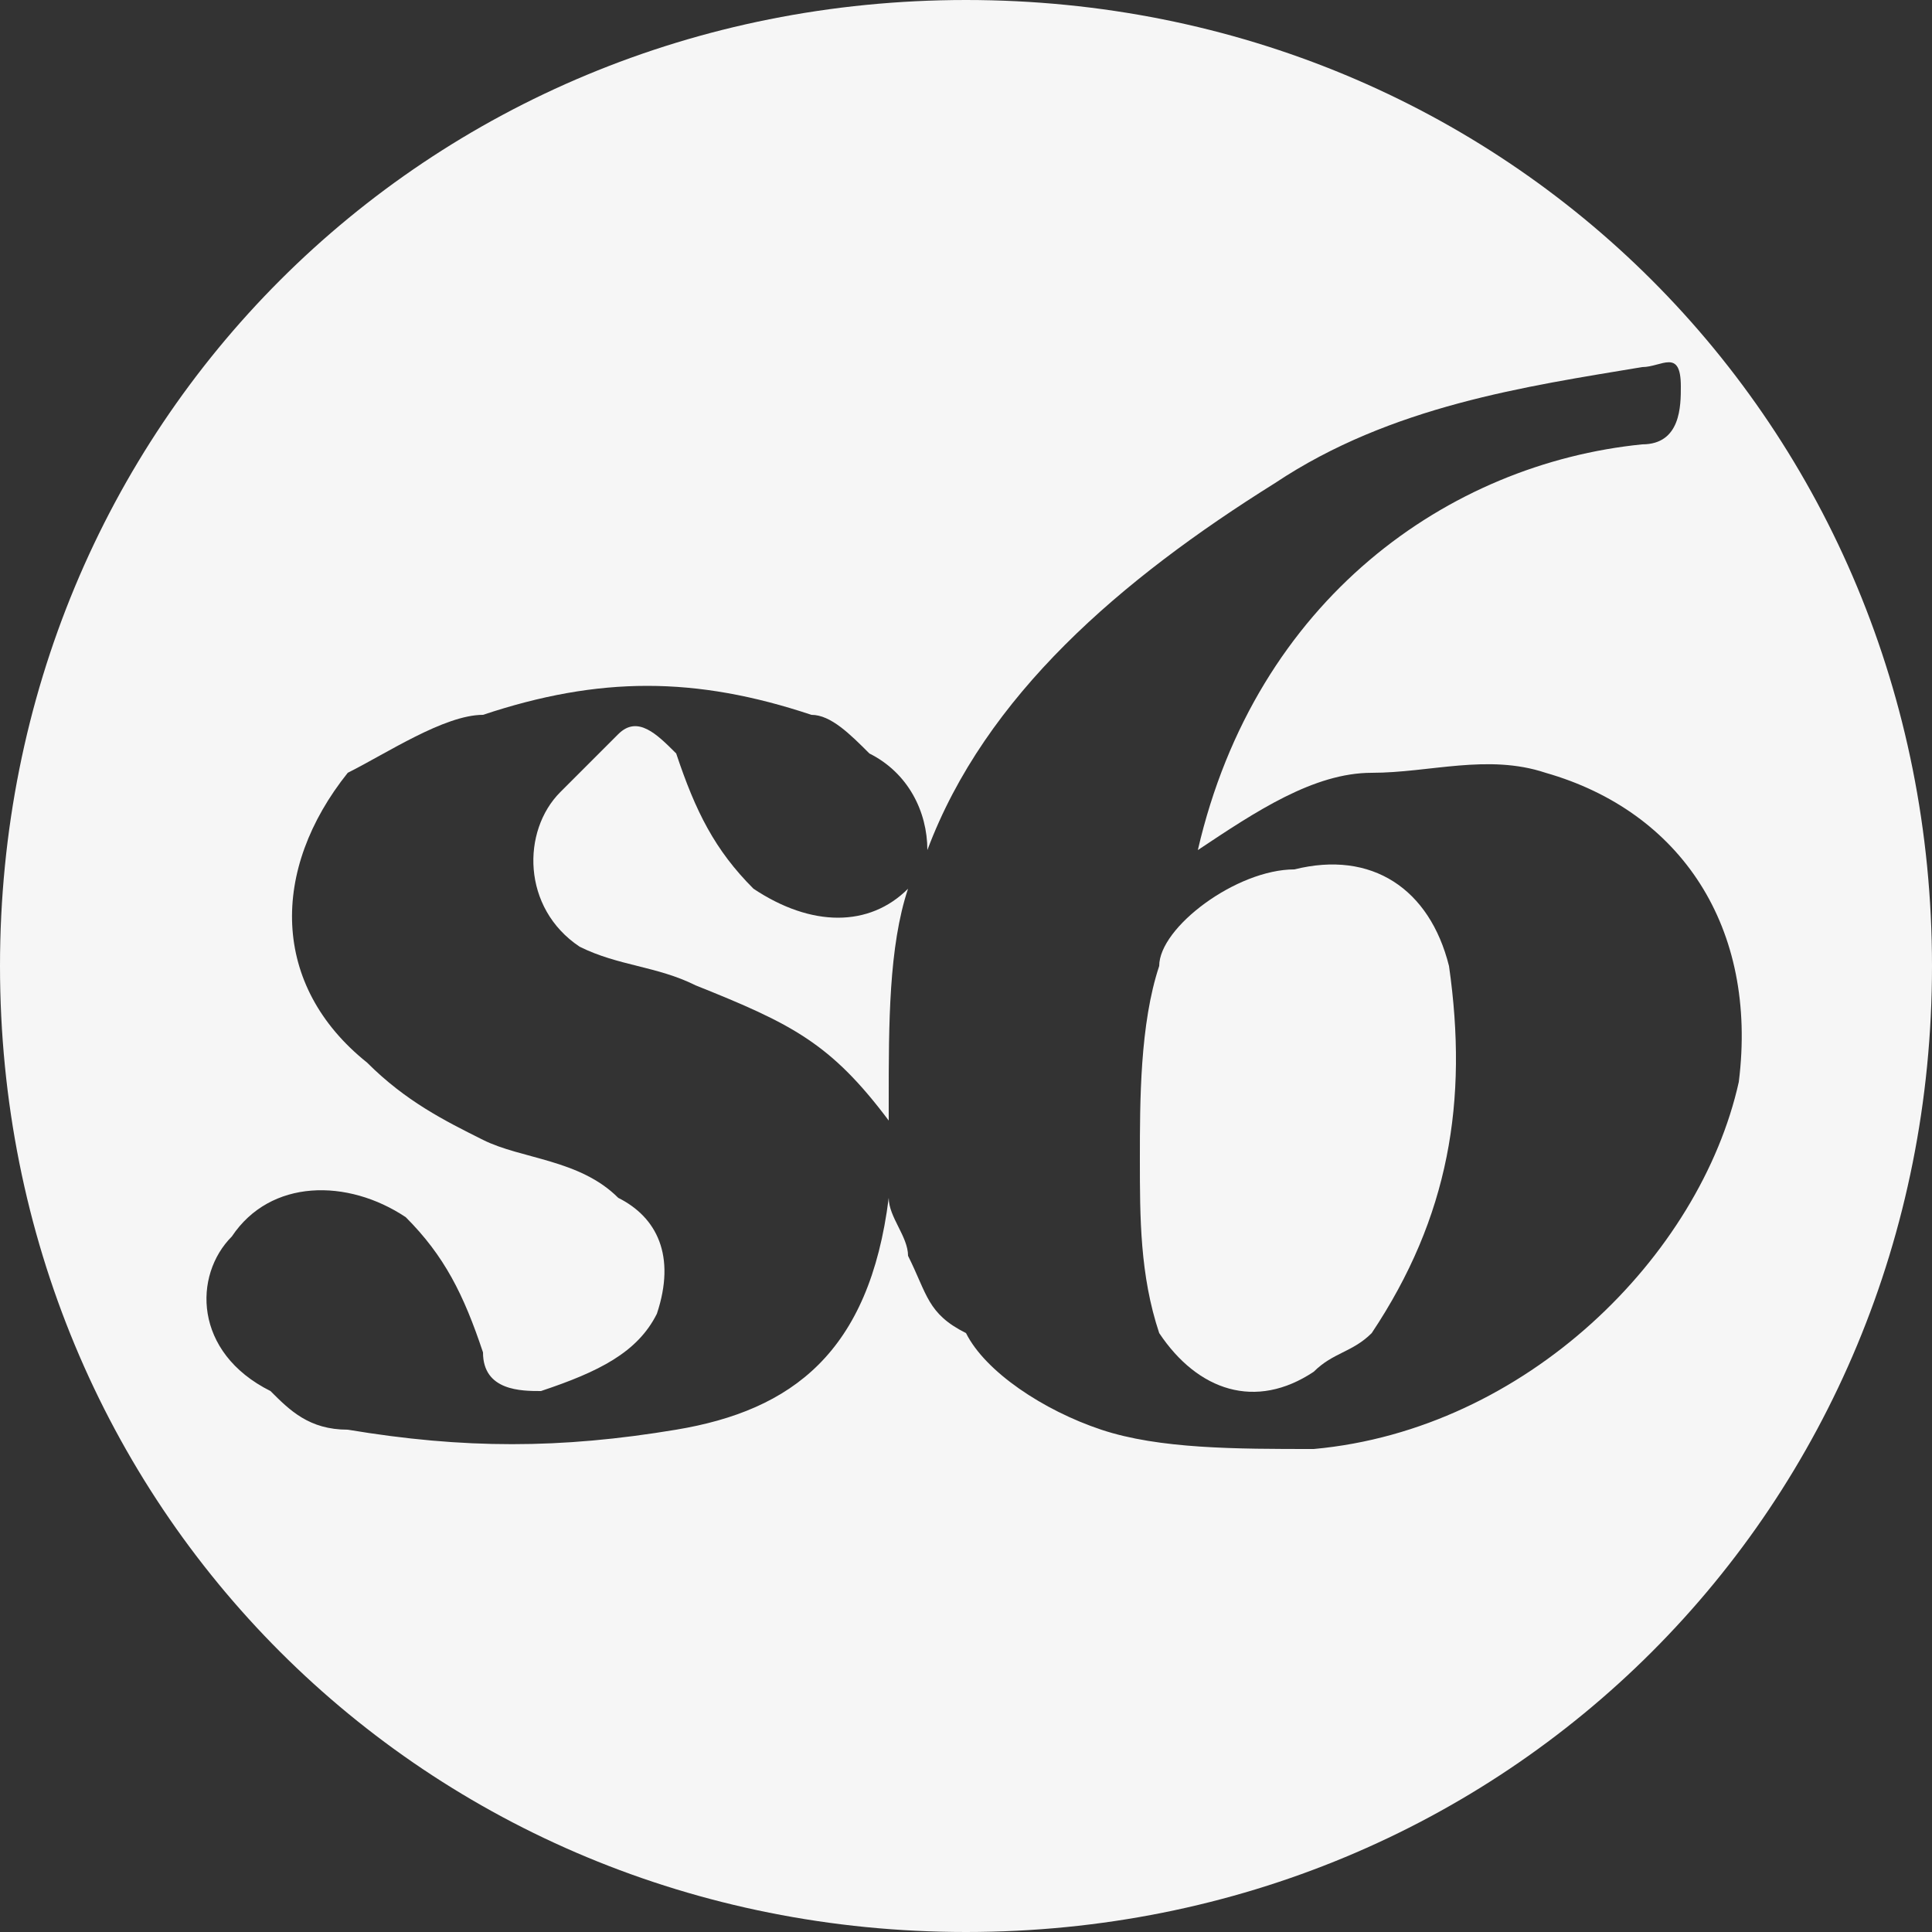 <?xml version="1.0" encoding="utf-8"?>
<!-- Generator: Adobe Illustrator 27.4.0, SVG Export Plug-In . SVG Version: 6.00 Build 0)  -->
<svg version="1.1" id="Layer_1" xmlns="http://www.w3.org/2000/svg" xmlns:xlink="http://www.w3.org/1999/xlink" x="0px" y="0px"
	 viewBox="0 0 10 10" style="enable-background:new 0 0 10 10;" xml:space="preserve">
<rect x="0" y="0" width="10" height="10" fill="#333333" stroke="none"/>
<style type="text/css">
	.st0{fill:#F6F6F6;}
</style>
<g>
	<path class="st0" d="M4.7,4.6C4.6,4.9,4.6,5.3,4.6,5.7v0.1c0,0,0,0,0,0C4.3,5.4,4.1,5.3,3.6,5.1C3.4,5,3.2,5,3,4.9
		C2.7,4.7,2.7,4.3,2.9,4.1C3,4,3.1,3.9,3.2,3.8c0.1-0.1,0.2,0,0.3,0.1c0.1,0.3,0.2,0.5,0.4,0.7C4.2,4.8,4.5,4.8,4.7,4.6z"/>
	<path class="st0" d="M7.5,5c0.1,0.7,0,1.3-0.4,1.9C7,7,6.9,7,6.8,7.1C6.5,7.3,6.2,7.2,6,6.9C5.9,6.6,5.9,6.3,5.9,6
		c0-0.3,0-0.7,0.1-1c0-0.2,0.4-0.5,0.7-0.5C7.1,4.4,7.4,4.6,7.5,5z"/>
	<path class="st0" d="M5,0C2.2,0,0,2.2,0,5s2.2,5,5,5s5-2.2,5-5S7.8,0,5,0z M6.8,7.5C6.4,7.5,6,7.5,5.7,7.4C5.4,7.3,5.1,7.1,5,6.9
		c0,0,0,0,0,0C4.8,6.8,4.8,6.7,4.7,6.5c0-0.1-0.1-0.2-0.1-0.3C4.5,7,4.1,7.3,3.5,7.4c-0.6,0.1-1.1,0.1-1.7,0c-0.2,0-0.3-0.1-0.4-0.2
		C1,7,1,6.6,1.2,6.4c0.2-0.3,0.6-0.3,0.9-0.1C2.3,6.5,2.4,6.7,2.5,7c0,0.2,0.2,0.2,0.3,0.2C3.1,7.1,3.3,7,3.4,6.8
		c0.1-0.3,0-0.5-0.2-0.6C3,6,2.7,6,2.5,5.9C2.3,5.8,2.1,5.7,1.9,5.5c-0.5-0.4-0.5-1-0.1-1.5C2,3.9,2.3,3.7,2.5,3.7
		c0.6-0.2,1.1-0.2,1.7,0c0.1,0,0.2,0.1,0.3,0.2c0.2,0.1,0.3,0.3,0.3,0.5c0.3-0.8,1-1.4,1.8-1.9C7.2,2.1,7.9,2,8.5,1.9
		c0.1,0,0.2-0.1,0.2,0.1c0,0.1,0,0.3-0.2,0.3c-1,0.1-2,0.8-2.3,2.1C6.5,4.2,6.8,4,7.1,4c0.3,0,0.6-0.1,0.9,0c0.7,0.2,1.1,0.8,1,1.6
		C8.8,6.5,7.9,7.4,6.8,7.5z"/>
</g>
</svg>
